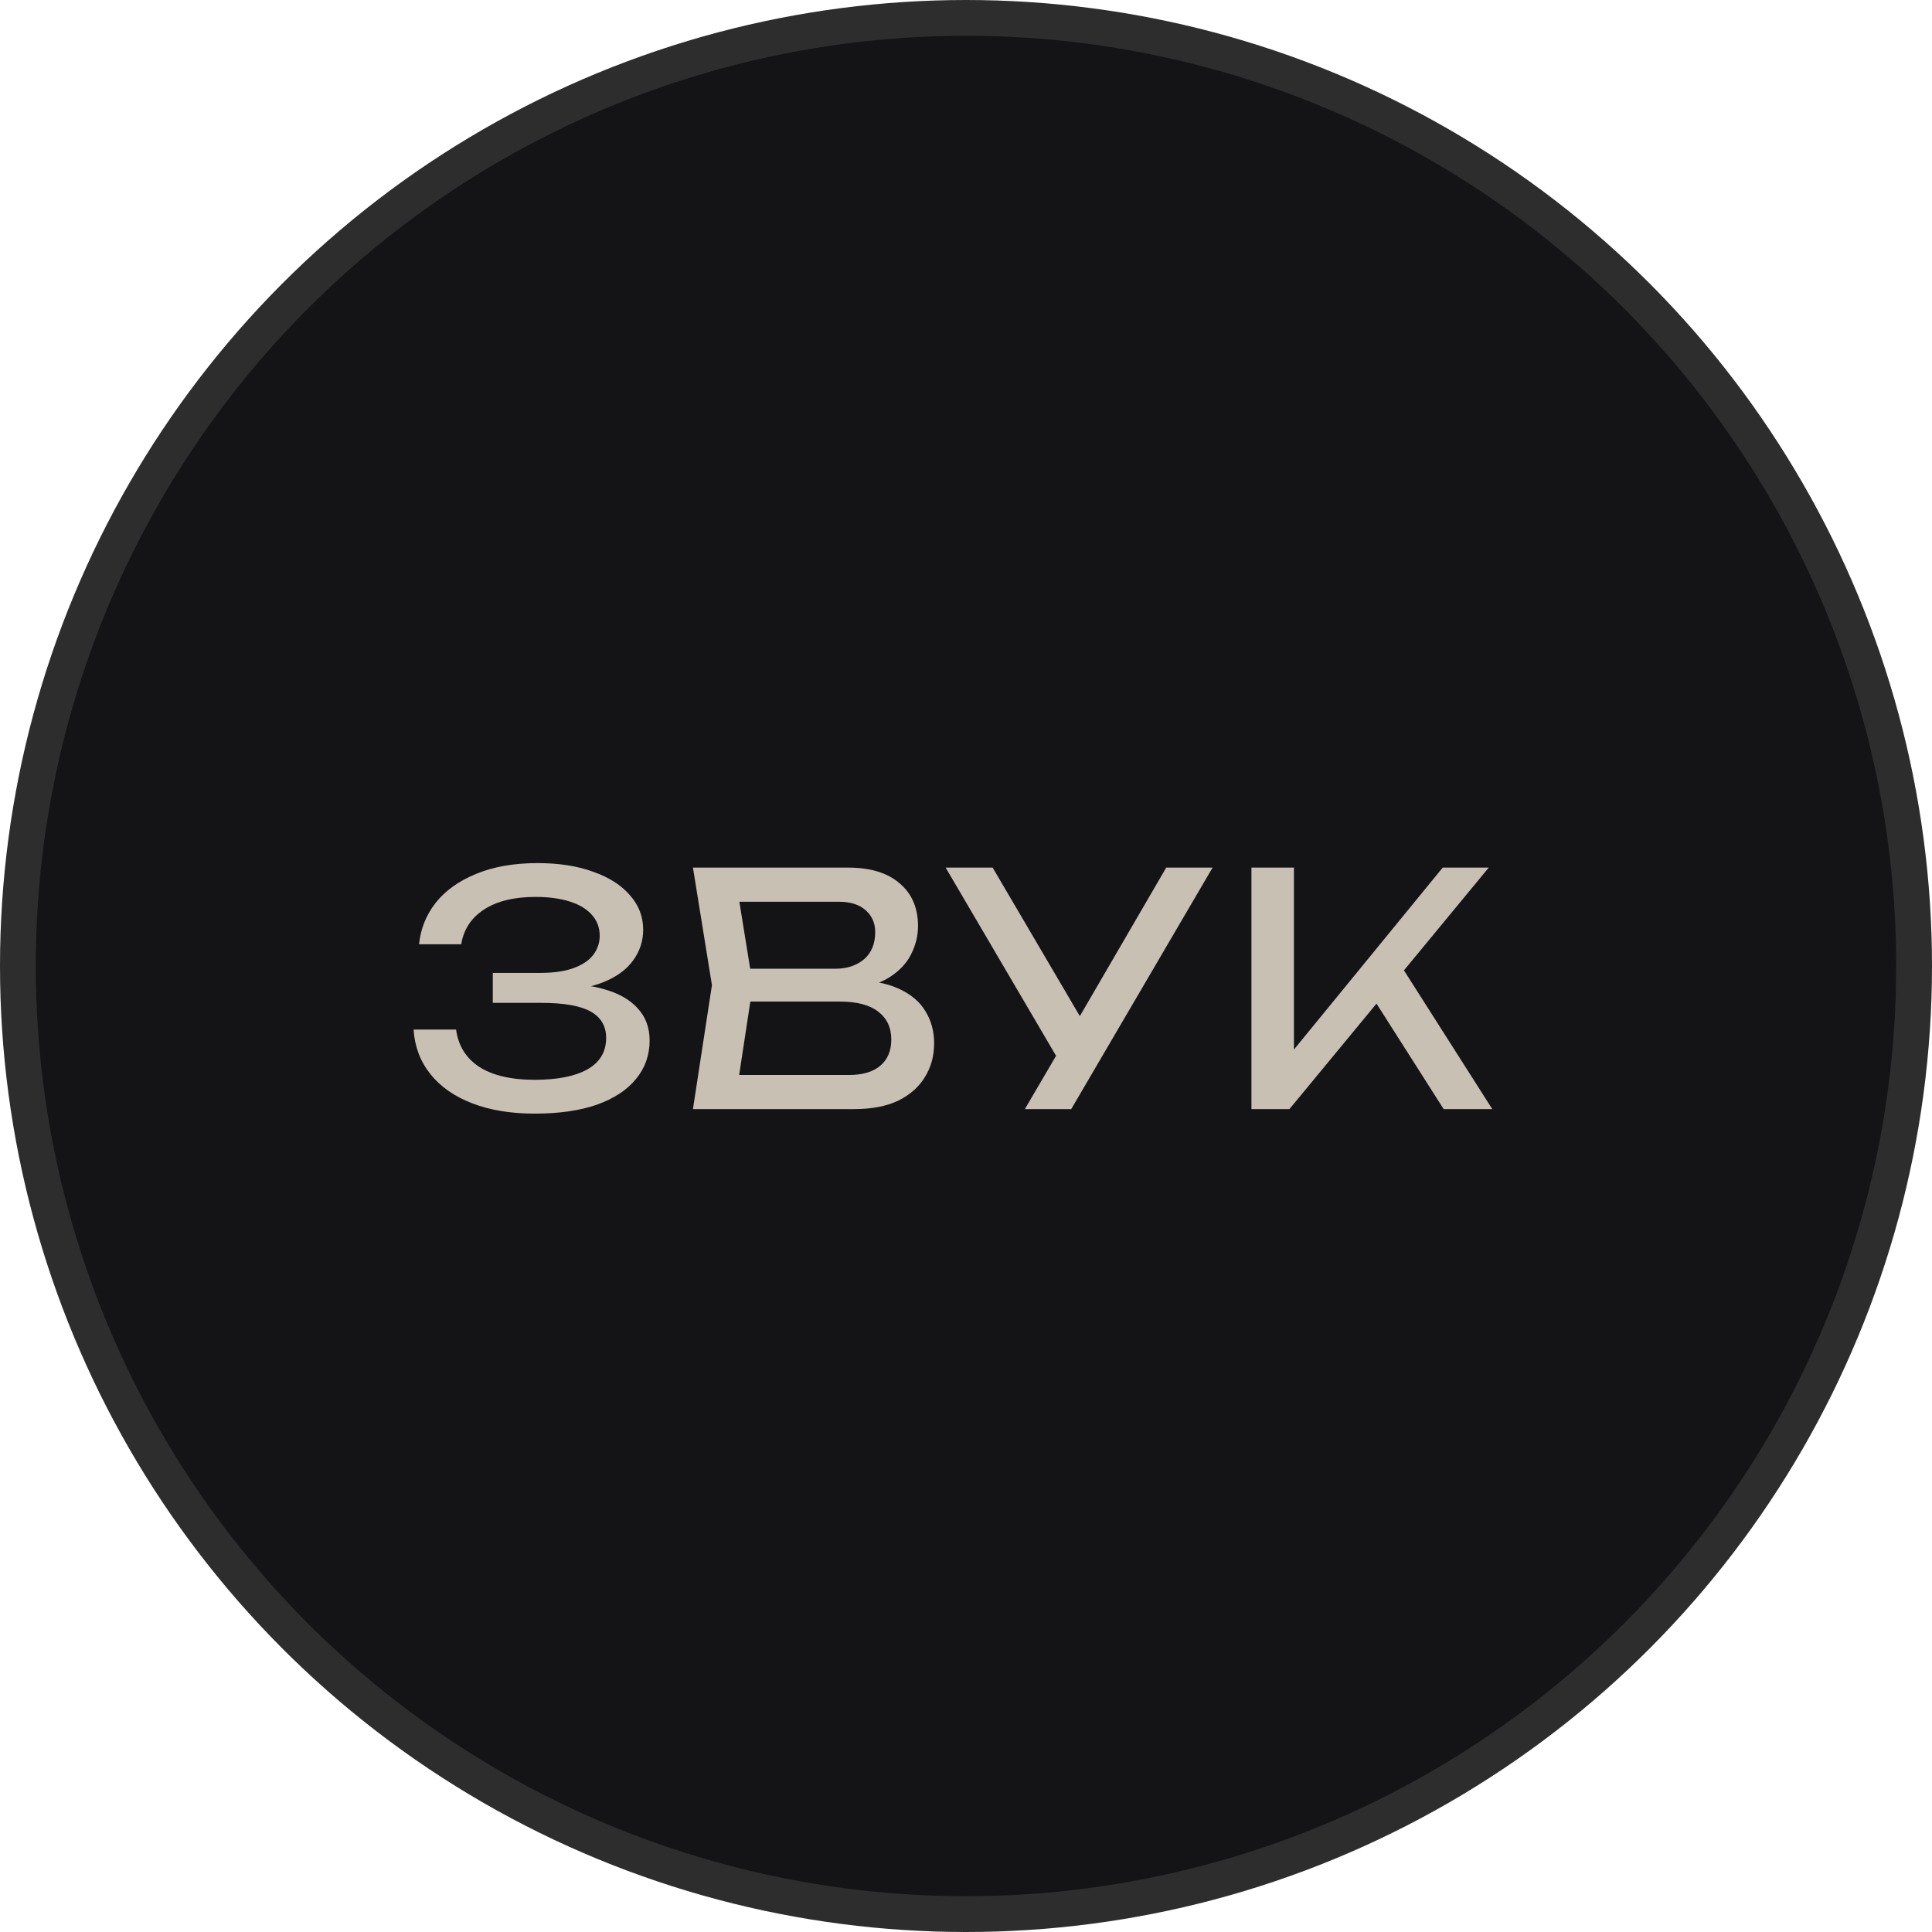 <?xml version="1.0" encoding="UTF-8"?> <svg xmlns="http://www.w3.org/2000/svg" width="54" height="54" viewBox="0 0 54 54" fill="none"><circle cx="27" cy="27" r="26.5" fill="#141417" stroke="#2E2D2D"></circle><path d="M14.944 31.126C14.278 31.126 13.696 31.03 13.198 30.838C12.7 30.646 12.31 30.373 12.028 30.019C11.746 29.665 11.59 29.251 11.56 28.777H12.748C12.808 29.227 13.024 29.575 13.396 29.821C13.774 30.061 14.29 30.181 14.944 30.181C15.574 30.181 16.063 30.085 16.411 29.893C16.765 29.695 16.942 29.401 16.942 29.011C16.942 28.681 16.798 28.435 16.51 28.273C16.222 28.111 15.76 28.03 15.124 28.03H13.774V27.193H15.097C15.475 27.193 15.787 27.148 16.033 27.058C16.279 26.968 16.462 26.845 16.582 26.689C16.702 26.527 16.762 26.35 16.762 26.158C16.762 25.924 16.687 25.726 16.537 25.564C16.393 25.402 16.186 25.279 15.916 25.195C15.646 25.111 15.331 25.069 14.971 25.069C14.371 25.069 13.891 25.186 13.531 25.42C13.171 25.654 12.958 25.978 12.892 26.392H11.713C11.755 25.966 11.908 25.582 12.172 25.24C12.442 24.898 12.817 24.628 13.297 24.43C13.783 24.226 14.359 24.124 15.025 24.124C15.625 24.124 16.144 24.205 16.582 24.367C17.026 24.523 17.368 24.742 17.608 25.024C17.854 25.3 17.977 25.621 17.977 25.987C17.977 26.299 17.884 26.584 17.698 26.842C17.512 27.1 17.233 27.304 16.861 27.454C16.489 27.604 16.021 27.679 15.457 27.679V27.508C16.015 27.484 16.495 27.532 16.897 27.652C17.299 27.766 17.608 27.943 17.824 28.183C18.046 28.423 18.157 28.723 18.157 29.083C18.157 29.491 18.031 29.848 17.779 30.154C17.533 30.46 17.17 30.7 16.69 30.874C16.21 31.042 15.628 31.126 14.944 31.126ZM23.697 27.652L23.814 27.391C24.348 27.397 24.783 27.478 25.119 27.634C25.461 27.79 25.71 28 25.866 28.264C26.028 28.528 26.109 28.825 26.109 29.155C26.109 29.515 26.022 29.833 25.848 30.109C25.68 30.385 25.431 30.604 25.101 30.766C24.771 30.922 24.36 31 23.868 31H19.368L19.899 27.535L19.368 24.25H23.706C24.33 24.25 24.81 24.397 25.146 24.691C25.488 24.979 25.659 25.378 25.659 25.888C25.659 26.158 25.593 26.422 25.461 26.68C25.335 26.932 25.128 27.148 24.84 27.328C24.558 27.502 24.177 27.61 23.697 27.652ZM20.565 30.667L20.106 30.046H23.733C24.105 30.046 24.393 29.962 24.597 29.794C24.807 29.62 24.912 29.374 24.912 29.056C24.912 28.72 24.789 28.459 24.543 28.273C24.303 28.087 23.946 27.994 23.472 27.994H20.547V27.076H23.355C23.673 27.076 23.937 26.989 24.147 26.815C24.357 26.635 24.462 26.38 24.462 26.05C24.462 25.804 24.375 25.603 24.201 25.447C24.027 25.285 23.775 25.204 23.445 25.204H20.106L20.565 24.583L21.042 27.535L20.565 30.667ZM28.645 31L29.752 29.11H29.77L32.596 24.25H33.892L29.941 31H28.645ZM29.779 29.956L26.431 24.25H27.745L30.571 29.065L29.779 29.956ZM34.978 31V24.25H36.166V30.001L35.806 29.776L40.324 24.25H41.611L36.04 31H34.978ZM38.191 27.607L39.028 26.788L41.71 31H40.351L38.191 27.607Z" fill="#C9C0B4"></path></svg> 